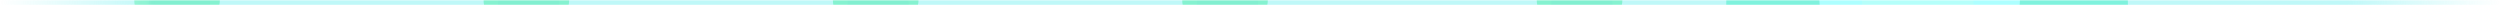 <svg xmlns="http://www.w3.org/2000/svg" width="960" height="2" fill="none"><mask id="b" width="960" height="2" x="0" y="0" maskUnits="userSpaceOnUse" style="mask-type:alpha"><path stroke="url(#a)" d="M0 1h960"/></mask><g mask="url(#b)"><ellipse cx="480" cy="1.5" fill="#00E5E5" opacity=".5" rx="548.571" ry="51.5"/><g filter="url(#c)"><ellipse cx="740" cy="3" fill="#00E5BC" rx="77.143" ry="108"/></g><g filter="url(#d)" style="mix-blend-mode:plus-lighter"><ellipse cx="737.143" cy="-3" fill="#5CFFFF" rx="38.571" ry="54"/></g><g filter="url(#e)" style="mix-blend-mode:plus-lighter"><ellipse cx="736.429" cy="2" fill="#6CFFF6" rx="21.429" ry="30"/></g><g filter="url(#f)" opacity=".6"><ellipse cx="22.856" cy="11.746" fill="#005FCF" rx="22.856" ry="11.746" transform="matrix(0 1 -1 -.009 619.195 -20.793)"/></g><g filter="url(#g)" opacity=".9" style="mix-blend-mode:plus-lighter"><ellipse cx="16.476" cy="16.294" fill="#00E599" rx="16.476" ry="16.294" transform="matrix(1 0 -.006 1 590.179 -17)"/></g><g filter="url(#h)" opacity=".6"><ellipse cx="22.856" cy="11.746" fill="#005FCF" rx="22.856" ry="11.746" transform="matrix(0 1 -1 -.009 483.054 -20.793)"/></g><g filter="url(#i)" opacity=".9" style="mix-blend-mode:plus-lighter"><ellipse cx="16.476" cy="16.294" fill="#00E599" rx="16.476" ry="16.294" transform="matrix(1 0 -.006 1 454.039 -17)"/></g><g filter="url(#j)" opacity=".6"><ellipse cx="22.856" cy="11.746" fill="#005FCF" rx="22.856" ry="11.746" transform="matrix(0 1 -1 -.009 348.913 -20.793)"/></g><g filter="url(#k)" opacity=".9" style="mix-blend-mode:plus-lighter"><ellipse cx="16.476" cy="16.294" fill="#00E599" rx="16.476" ry="16.294" transform="matrix(1 0 -.006 1 319.898 -17)"/></g><g filter="url(#l)" opacity=".6"><ellipse cx="22.856" cy="11.746" fill="#005FCF" rx="22.856" ry="11.746" transform="matrix(0 1 -1 -.009 80.632 -20.793)"/></g><g filter="url(#m)" opacity=".9" style="mix-blend-mode:plus-lighter"><ellipse cx="16.476" cy="16.294" fill="#00E599" rx="16.476" ry="16.294" transform="matrix(1 0 -.006 1 51.617 -17)"/></g><g filter="url(#n)" opacity=".6"><ellipse cx="22.856" cy="11.746" fill="#005FCF" rx="22.856" ry="11.746" transform="matrix(0 1 -1 -.009 214.773 -20.792)"/></g><g filter="url(#o)" opacity=".9" style="mix-blend-mode:plus-lighter"><ellipse cx="16.476" cy="16.294" fill="#00E599" rx="16.476" ry="16.294" transform="matrix(1 0 -.006 1 185.758 -16.999)"/></g></g><defs><filter id="c" width="382.286" height="444" x="548.857" y="-219" color-interpolation-filters="sRGB" filterUnits="userSpaceOnUse"><feFlood flood-opacity="0" result="BackgroundImageFix"/><feBlend in="SourceGraphic" in2="BackgroundImageFix" result="shape"/><feGaussianBlur result="effect1_foregroundBlur_8687_75649" stdDeviation="57"/></filter><filter id="d" width="157.143" height="188" x="658.571" y="-97" color-interpolation-filters="sRGB" filterUnits="userSpaceOnUse"><feFlood flood-opacity="0" result="BackgroundImageFix"/><feBlend in="SourceGraphic" in2="BackgroundImageFix" result="shape"/><feGaussianBlur result="effect1_foregroundBlur_8687_75649" stdDeviation="20"/></filter><filter id="e" width="88.857" height="106" x="692" y="-51" color-interpolation-filters="sRGB" filterUnits="userSpaceOnUse"><feFlood flood-opacity="0" result="BackgroundImageFix"/><feBlend in="SourceGraphic" in2="BackgroundImageFix" result="shape"/><feGaussianBlur result="effect1_foregroundBlur_8687_75649" stdDeviation="11.5"/></filter><filter id="f" width="71.492" height="93.713" x="571.703" y="-44.898" color-interpolation-filters="sRGB" filterUnits="userSpaceOnUse"><feFlood flood-opacity="0" result="BackgroundImageFix"/><feBlend in="SourceGraphic" in2="BackgroundImageFix" result="shape"/><feGaussianBlur result="effect1_foregroundBlur_8687_75649" stdDeviation="12"/></filter><filter id="g" width="80.953" height="80.588" x="566.085" y="-41" color-interpolation-filters="sRGB" filterUnits="userSpaceOnUse"><feFlood flood-opacity="0" result="BackgroundImageFix"/><feBlend in="SourceGraphic" in2="BackgroundImageFix" result="shape"/><feGaussianBlur result="effect1_foregroundBlur_8687_75649" stdDeviation="12"/></filter><filter id="h" width="71.492" height="93.713" x="435.562" y="-44.898" color-interpolation-filters="sRGB" filterUnits="userSpaceOnUse"><feFlood flood-opacity="0" result="BackgroundImageFix"/><feBlend in="SourceGraphic" in2="BackgroundImageFix" result="shape"/><feGaussianBlur result="effect1_foregroundBlur_8687_75649" stdDeviation="12"/></filter><filter id="i" width="80.953" height="80.588" x="429.944" y="-41" color-interpolation-filters="sRGB" filterUnits="userSpaceOnUse"><feFlood flood-opacity="0" result="BackgroundImageFix"/><feBlend in="SourceGraphic" in2="BackgroundImageFix" result="shape"/><feGaussianBlur result="effect1_foregroundBlur_8687_75649" stdDeviation="12"/></filter><filter id="j" width="71.492" height="93.713" x="301.422" y="-44.898" color-interpolation-filters="sRGB" filterUnits="userSpaceOnUse"><feFlood flood-opacity="0" result="BackgroundImageFix"/><feBlend in="SourceGraphic" in2="BackgroundImageFix" result="shape"/><feGaussianBlur result="effect1_foregroundBlur_8687_75649" stdDeviation="12"/></filter><filter id="k" width="80.953" height="80.588" x="295.804" y="-41" color-interpolation-filters="sRGB" filterUnits="userSpaceOnUse"><feFlood flood-opacity="0" result="BackgroundImageFix"/><feBlend in="SourceGraphic" in2="BackgroundImageFix" result="shape"/><feGaussianBlur result="effect1_foregroundBlur_8687_75649" stdDeviation="12"/></filter><filter id="l" width="71.492" height="93.713" x="33.141" y="-44.898" color-interpolation-filters="sRGB" filterUnits="userSpaceOnUse"><feFlood flood-opacity="0" result="BackgroundImageFix"/><feBlend in="SourceGraphic" in2="BackgroundImageFix" result="shape"/><feGaussianBlur result="effect1_foregroundBlur_8687_75649" stdDeviation="12"/></filter><filter id="m" width="80.953" height="80.588" x="27.523" y="-41" color-interpolation-filters="sRGB" filterUnits="userSpaceOnUse"><feFlood flood-opacity="0" result="BackgroundImageFix"/><feBlend in="SourceGraphic" in2="BackgroundImageFix" result="shape"/><feGaussianBlur result="effect1_foregroundBlur_8687_75649" stdDeviation="12"/></filter><filter id="n" width="71.492" height="93.713" x="167.281" y="-44.897" color-interpolation-filters="sRGB" filterUnits="userSpaceOnUse"><feFlood flood-opacity="0" result="BackgroundImageFix"/><feBlend in="SourceGraphic" in2="BackgroundImageFix" result="shape"/><feGaussianBlur result="effect1_foregroundBlur_8687_75649" stdDeviation="12"/></filter><filter id="o" width="80.953" height="80.588" x="161.663" y="-40.999" color-interpolation-filters="sRGB" filterUnits="userSpaceOnUse"><feFlood flood-opacity="0" result="BackgroundImageFix"/><feBlend in="SourceGraphic" in2="BackgroundImageFix" result="shape"/><feGaussianBlur result="effect1_foregroundBlur_8687_75649" stdDeviation="12"/></filter><linearGradient id="a" x1="960" x2="0" y1="1.002" y2="1.001" gradientUnits="userSpaceOnUse"><stop stop-color="#fff" stop-opacity="0"/><stop offset=".061" stop-color="#fff"/><stop offset=".938" stop-color="#fff"/><stop offset="1" stop-color="#fff" stop-opacity="0"/></linearGradient></defs></svg>